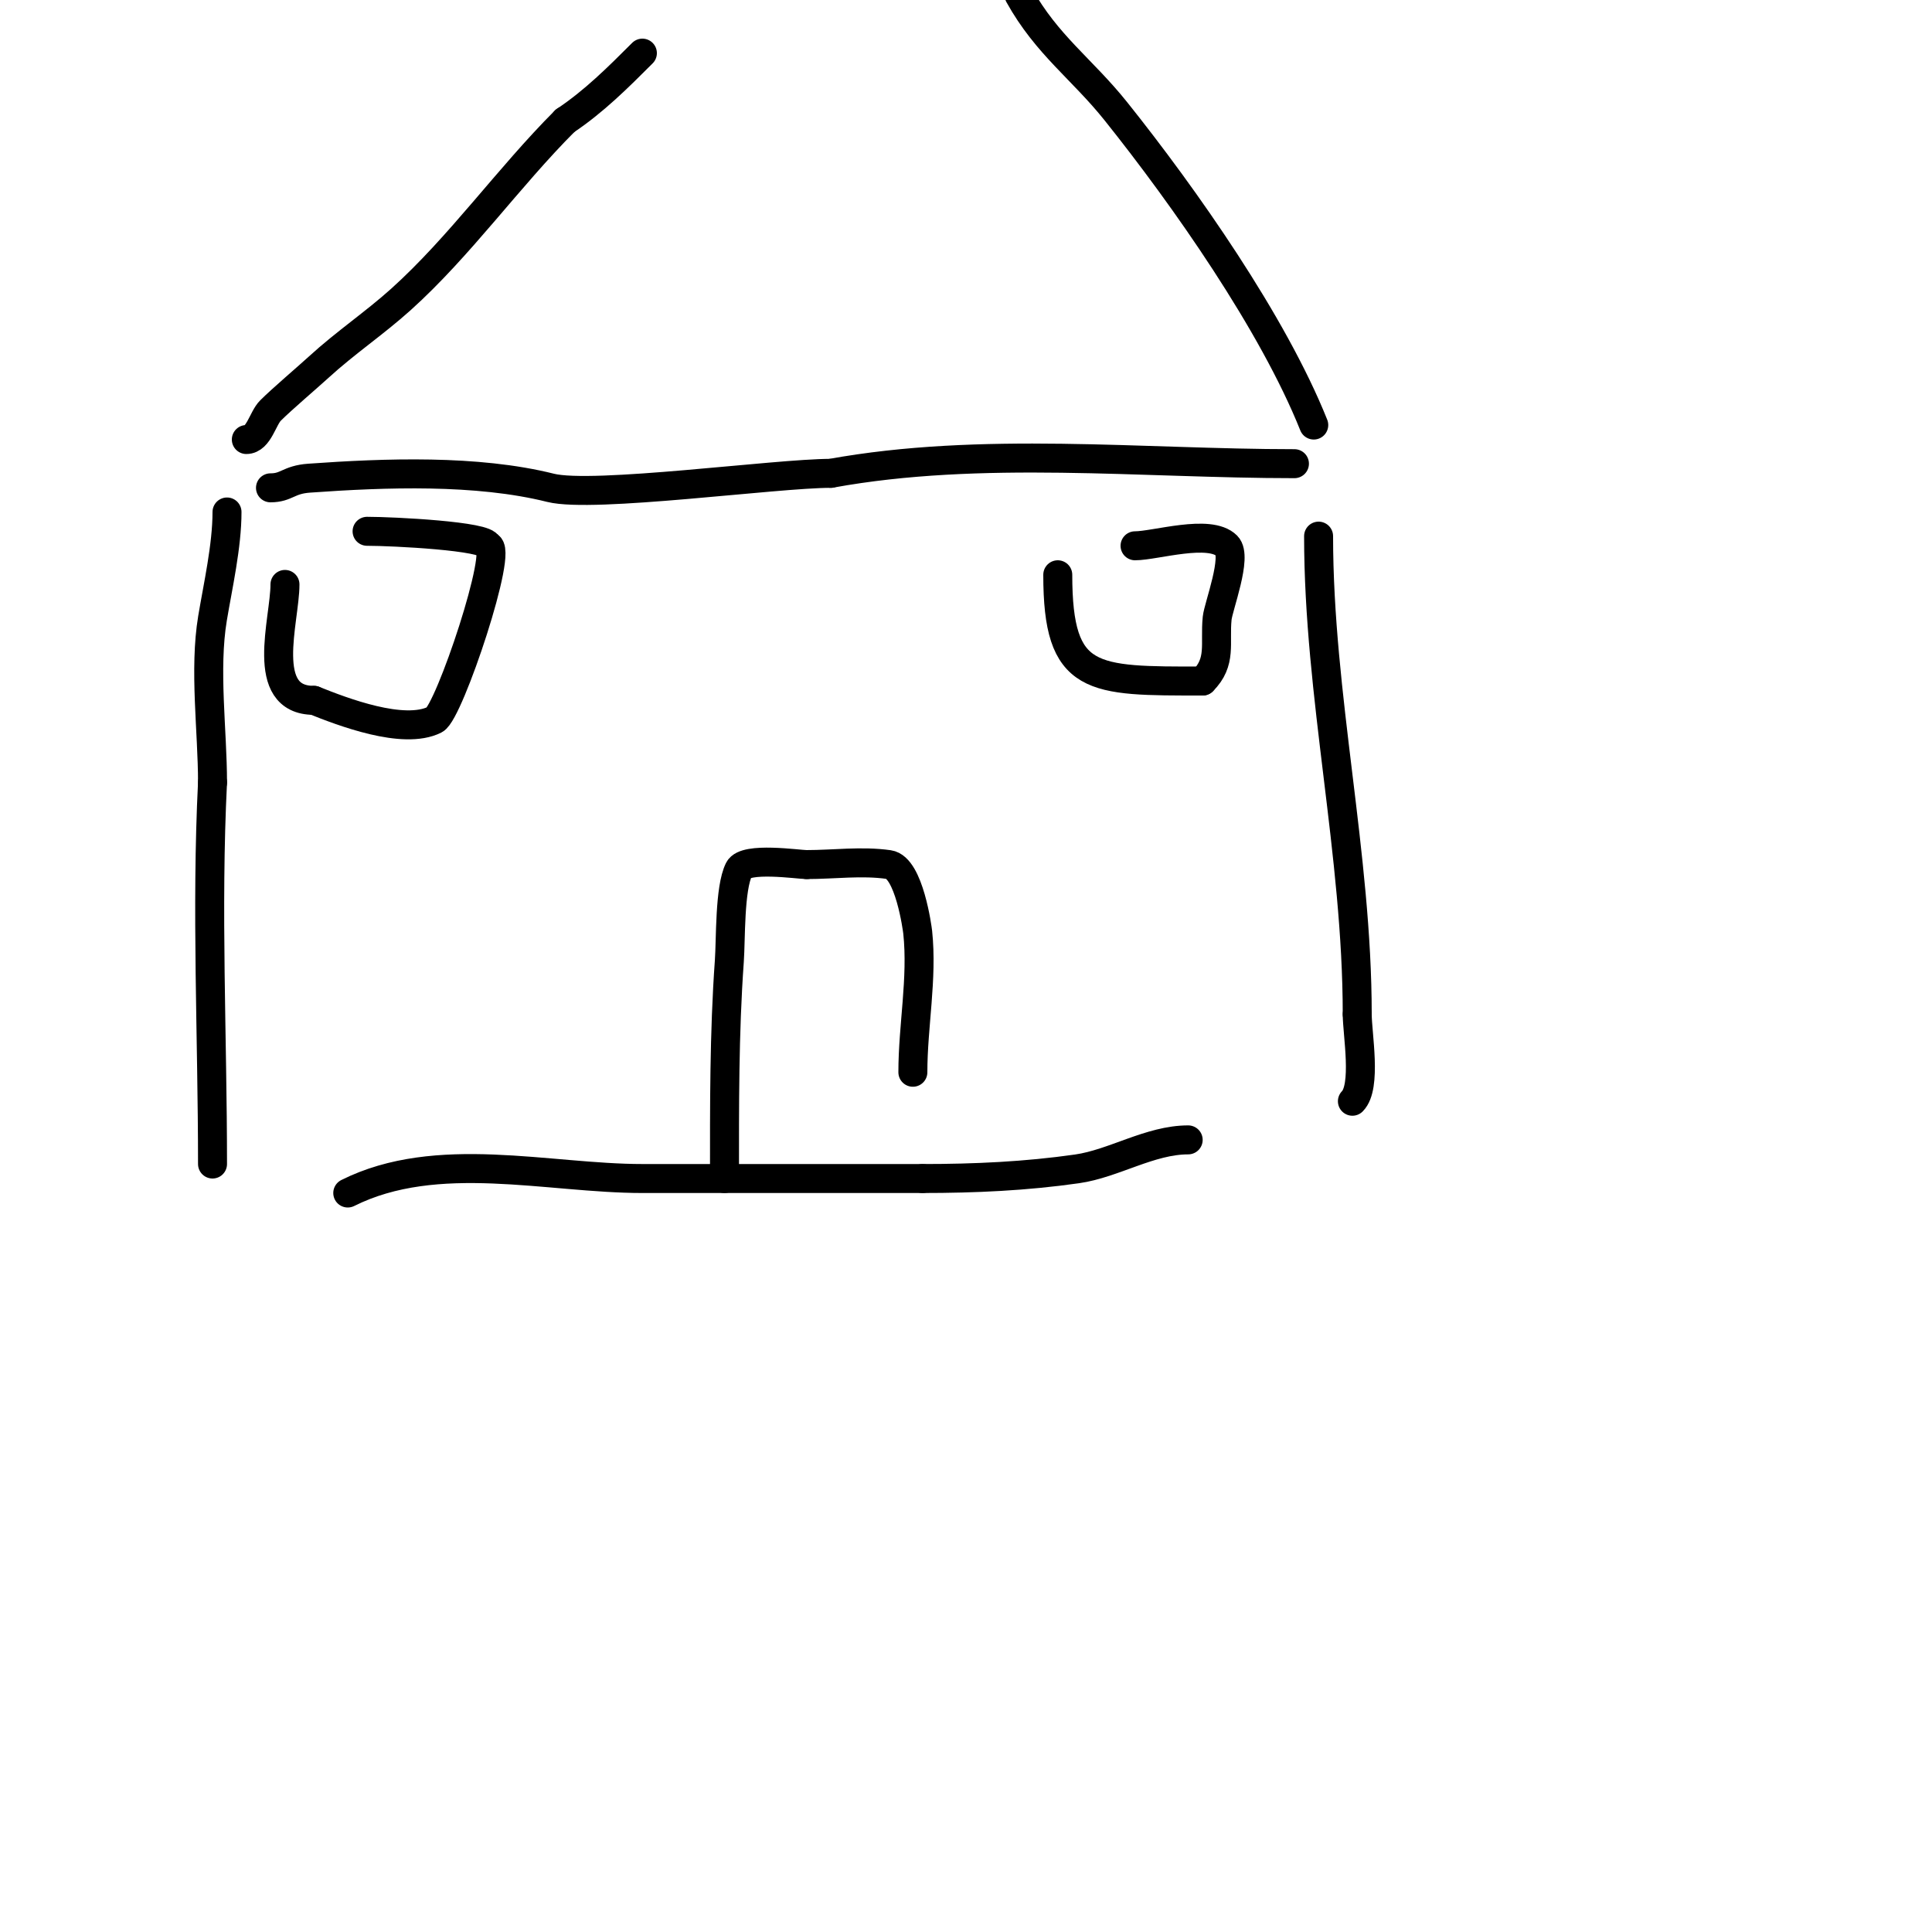 <svg viewBox='0 0 400 400' version='1.1' xmlns='http://www.w3.org/2000/svg' xmlns:xlink='http://www.w3.org/1999/xlink'><g fill='none' stroke='#000000' stroke-width='6' stroke-linecap='round' stroke-linejoin='round'><path d='M47,106c0,7.063 -1.883,15.296 -3,22c-1.767,10.599 0,23.351 0,34'/><path d='M44,162c-1.315,26.303 0,52.623 0,79'/><path d='M273,111c0,33.006 8,65.86 8,99'/><path d='M281,210c0,4.055 2.004,14.996 -1,18'/><path d='M72,247c18.484,-9.242 41.476,-3 61,-3c19.197,0 38.393,0 58,0'/><path d='M191,244c10.85,0 21.397,-0.485 32,-2c7.625,-1.089 15.095,-6 23,-6'/><path d='M56,101c3.373,0 3.684,-1.692 8,-2c15.743,-1.125 34.724,-1.819 50,2c8.801,2.2 46.636,-3 58,-3'/><path d='M172,98c31.139,-5.662 64.392,-2 96,-2'/><path d='M51,91c2.564,0 3.388,-4.388 5,-6c2.367,-2.367 7.769,-6.954 10,-9c5.457,-5.002 11.557,-9.101 17,-14c12.226,-11.004 22.258,-25.258 34,-37'/><path d='M117,25c5.97,-3.98 10.942,-8.942 16,-14'/><path d='M272,88c-8.422,-21.055 -26.728,-47.16 -41,-65c-6.965,-8.706 -14.276,-13.697 -20,-24'/><path d='M211,-1'/><path d='M59,121c0,7.408 -5.492,24 6,24'/><path d='M65,145c5.849,2.34 18.525,7.237 25,4c2.998,-1.499 14.511,-36 11,-36'/><path d='M101,113c0,-2.003 -19.573,-3 -25,-3'/><path d='M219,119c0,22.278 7.035,22 30,22'/><path d='M249,141c3.998,-3.998 2.471,-7.71 3,-13c0.243,-2.431 4.247,-12.753 2,-15c-3.551,-3.551 -14.817,0 -19,0'/><path d='M157,250'/><path d='M150,244c0,-15.045 -0.073,-29.975 1,-45c0.322,-4.512 0.024,-15.049 2,-19c1.326,-2.651 12.264,-1 14,-1'/><path d='M167,179c5.667,0 11.39,-0.801 17,0c4.236,0.605 5.929,13.324 6,14c1.013,9.624 -1,19.366 -1,29'/></g>
</svg>